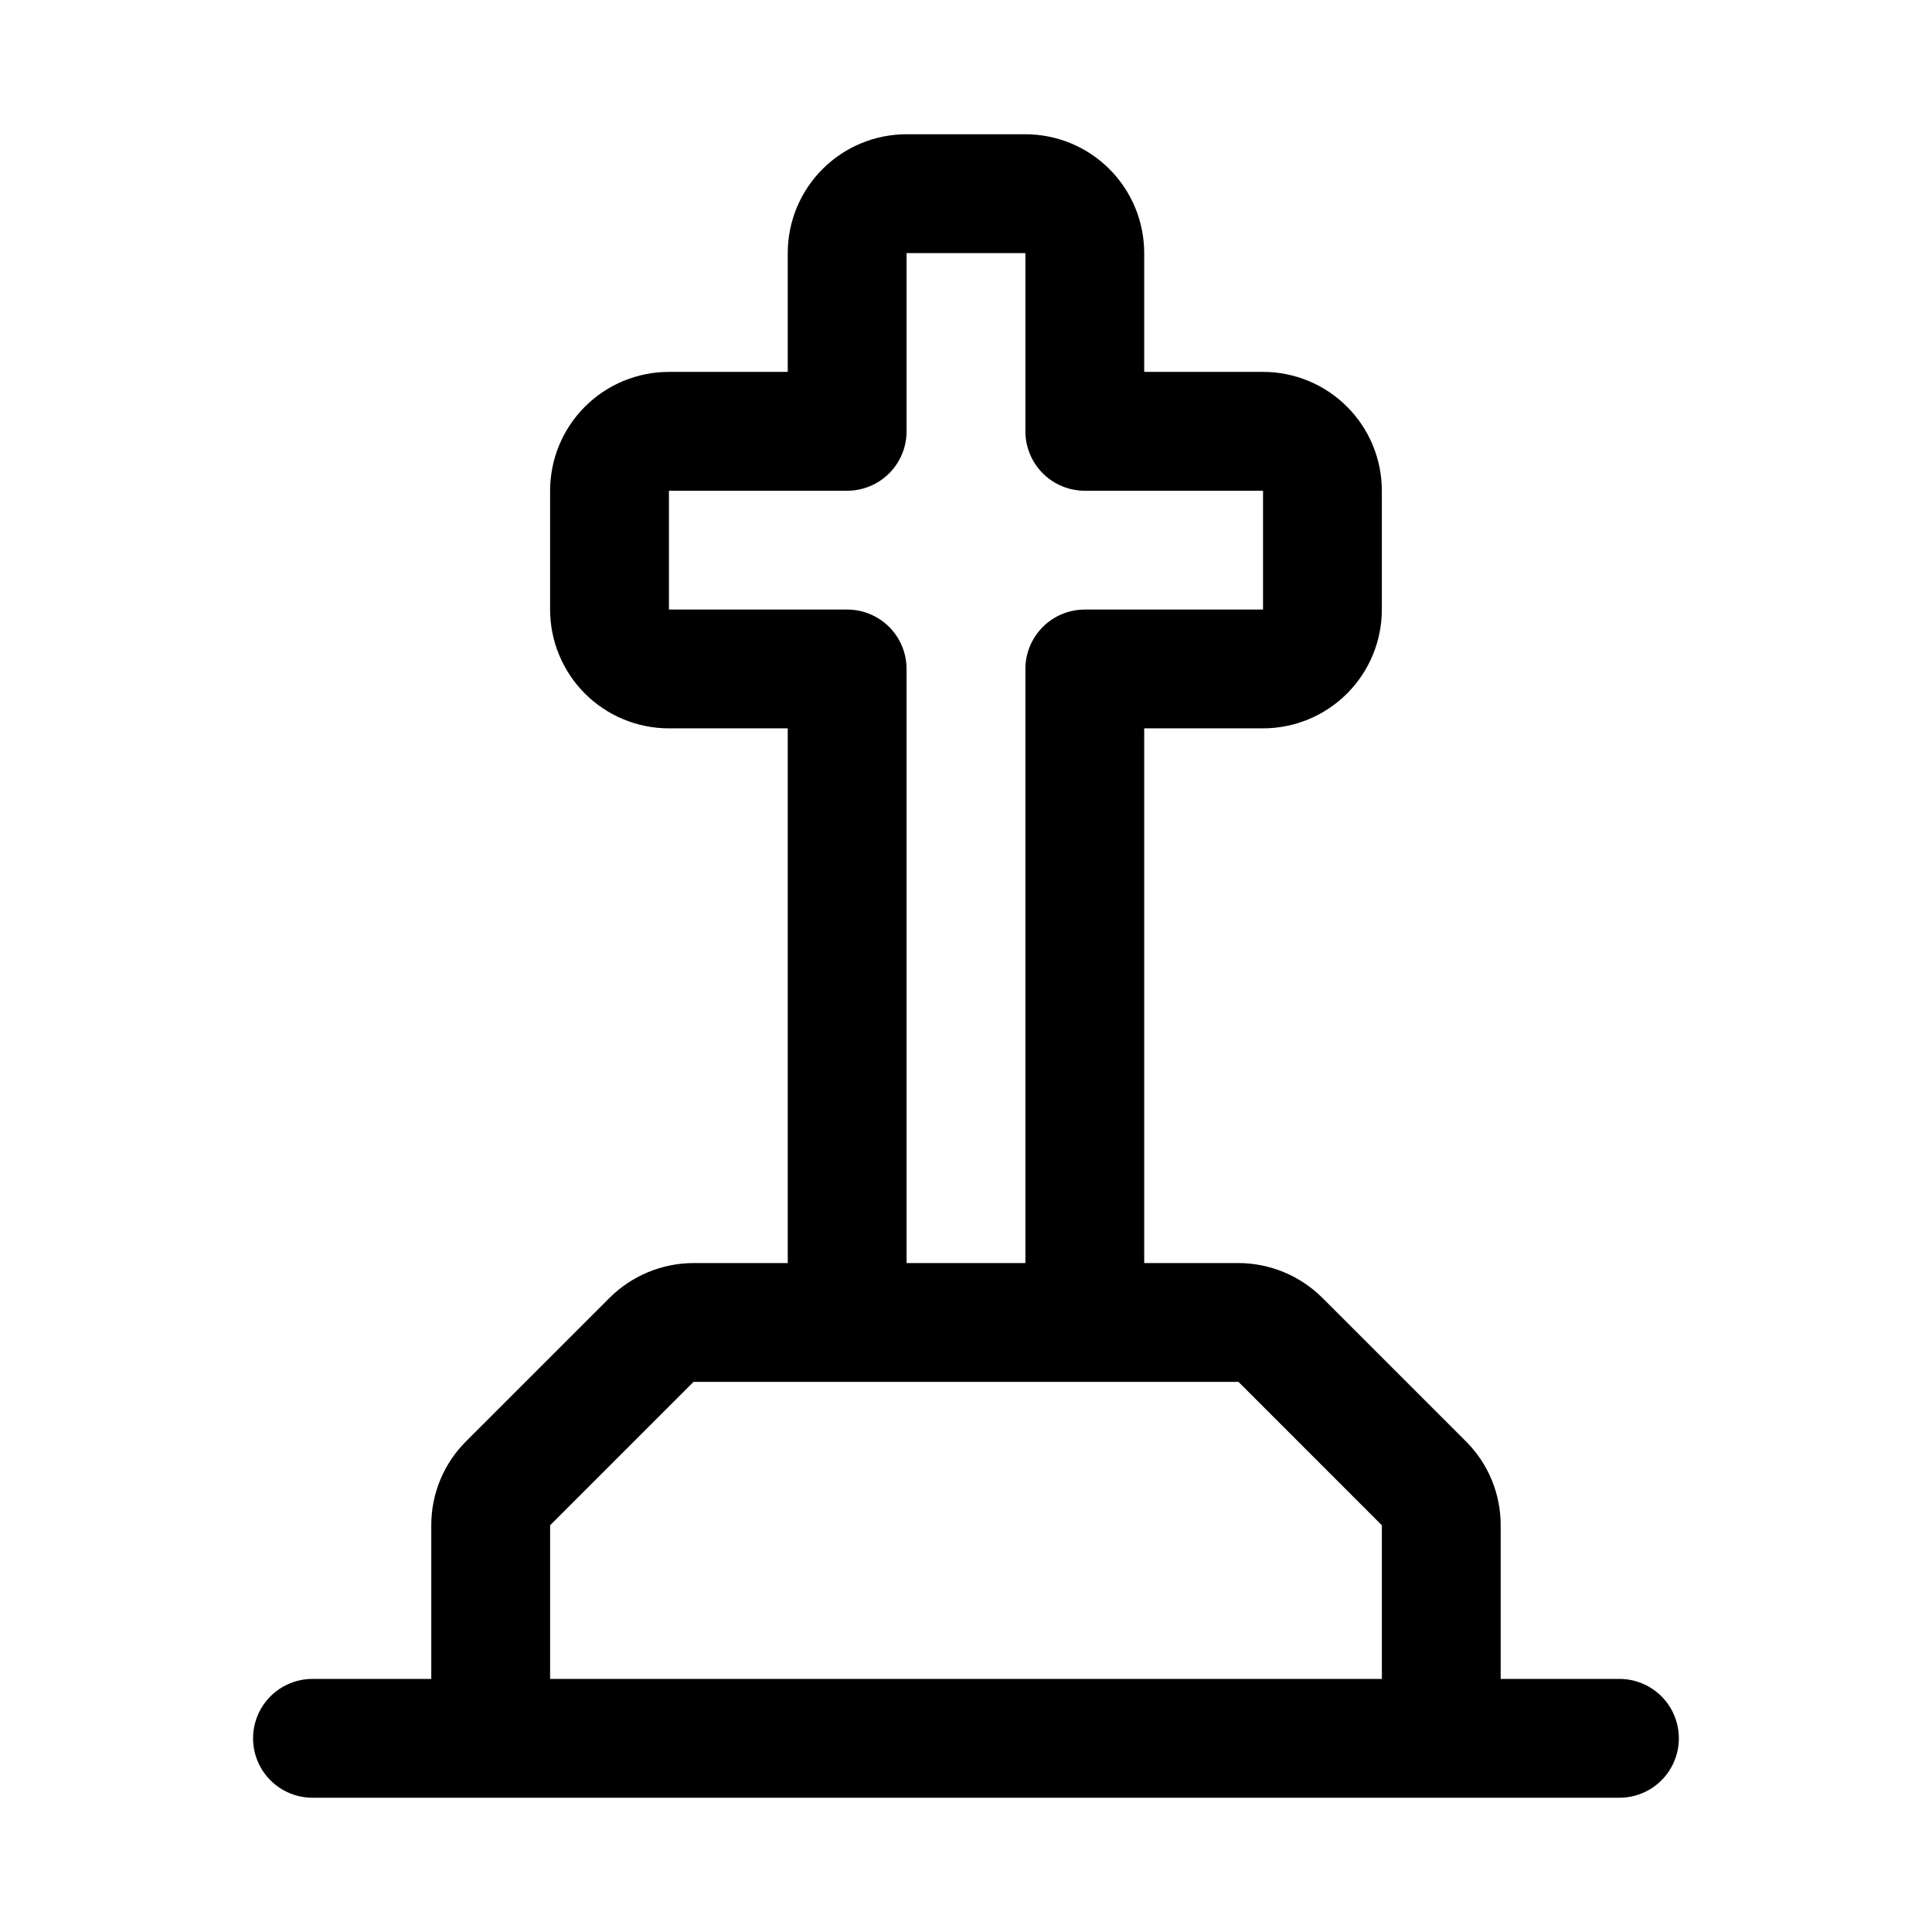 <?xml version="1.0" encoding="UTF-8"?>
<!-- Uploaded to: ICON Repo, www.iconrepo.com, Generator: ICON Repo Mixer Tools -->
<svg fill="#000000" width="800px" height="800px" version="1.1" viewBox="144 144 512 512" xmlns="http://www.w3.org/2000/svg">
 <path d="m573.18 588.93h-31.488v-40.711c0.023-8.355-3.301-16.375-9.227-22.266l-38.008-38.004c-5.914-5.887-13.914-9.203-22.262-9.227h-24.969v-141.7h31.488c8.352 0 16.359-3.32 22.266-9.223 5.906-5.906 9.223-13.914 9.223-22.266v-31.488c0-8.352-3.316-16.359-9.223-22.266s-13.914-9.223-22.266-9.223h-31.488v-31.488c0-8.352-3.316-16.359-9.223-22.266s-13.914-9.223-22.266-9.223h-31.488c-8.352 0-16.359 3.316-22.266 9.223s-9.223 13.914-9.223 22.266v31.488h-31.488c-8.352 0-16.359 3.316-22.266 9.223-5.902 5.906-9.223 13.914-9.223 22.266v31.488c0 8.352 3.32 16.359 9.223 22.266 5.906 5.902 13.914 9.223 22.266 9.223h31.488v141.7h-24.969c-8.348 0.023-16.348 3.34-22.262 9.227l-38.008 38.004c-5.926 5.891-9.246 13.91-9.227 22.266v40.711h-31.488c-5.625 0-10.82 3.004-13.633 7.875-2.812 4.871-2.812 10.871 0 15.742 2.812 4.871 8.008 7.871 13.633 7.871h346.37c5.625 0 10.82-3 13.633-7.871 2.812-4.871 2.812-10.871 0-15.742-2.812-4.871-8.008-7.875-13.633-7.875zm-204.67-283.39h-47.234v-31.488h47.234c4.176 0 8.18-1.66 11.133-4.613s4.609-6.957 4.609-11.133v-47.23h31.488v47.23c0 4.176 1.66 8.18 4.613 11.133 2.949 2.953 6.957 4.613 11.133 4.613h47.23v31.488h-47.23c-4.176 0-8.184 1.656-11.133 4.609-2.953 2.953-4.613 6.957-4.613 11.133v157.44h-31.488v-157.44c0-4.176-1.656-8.18-4.609-11.133s-6.957-4.609-11.133-4.609zm-78.723 283.39v-40.711l38.008-38.008h144.41l38.004 38.008v40.711z"/>
</svg>
